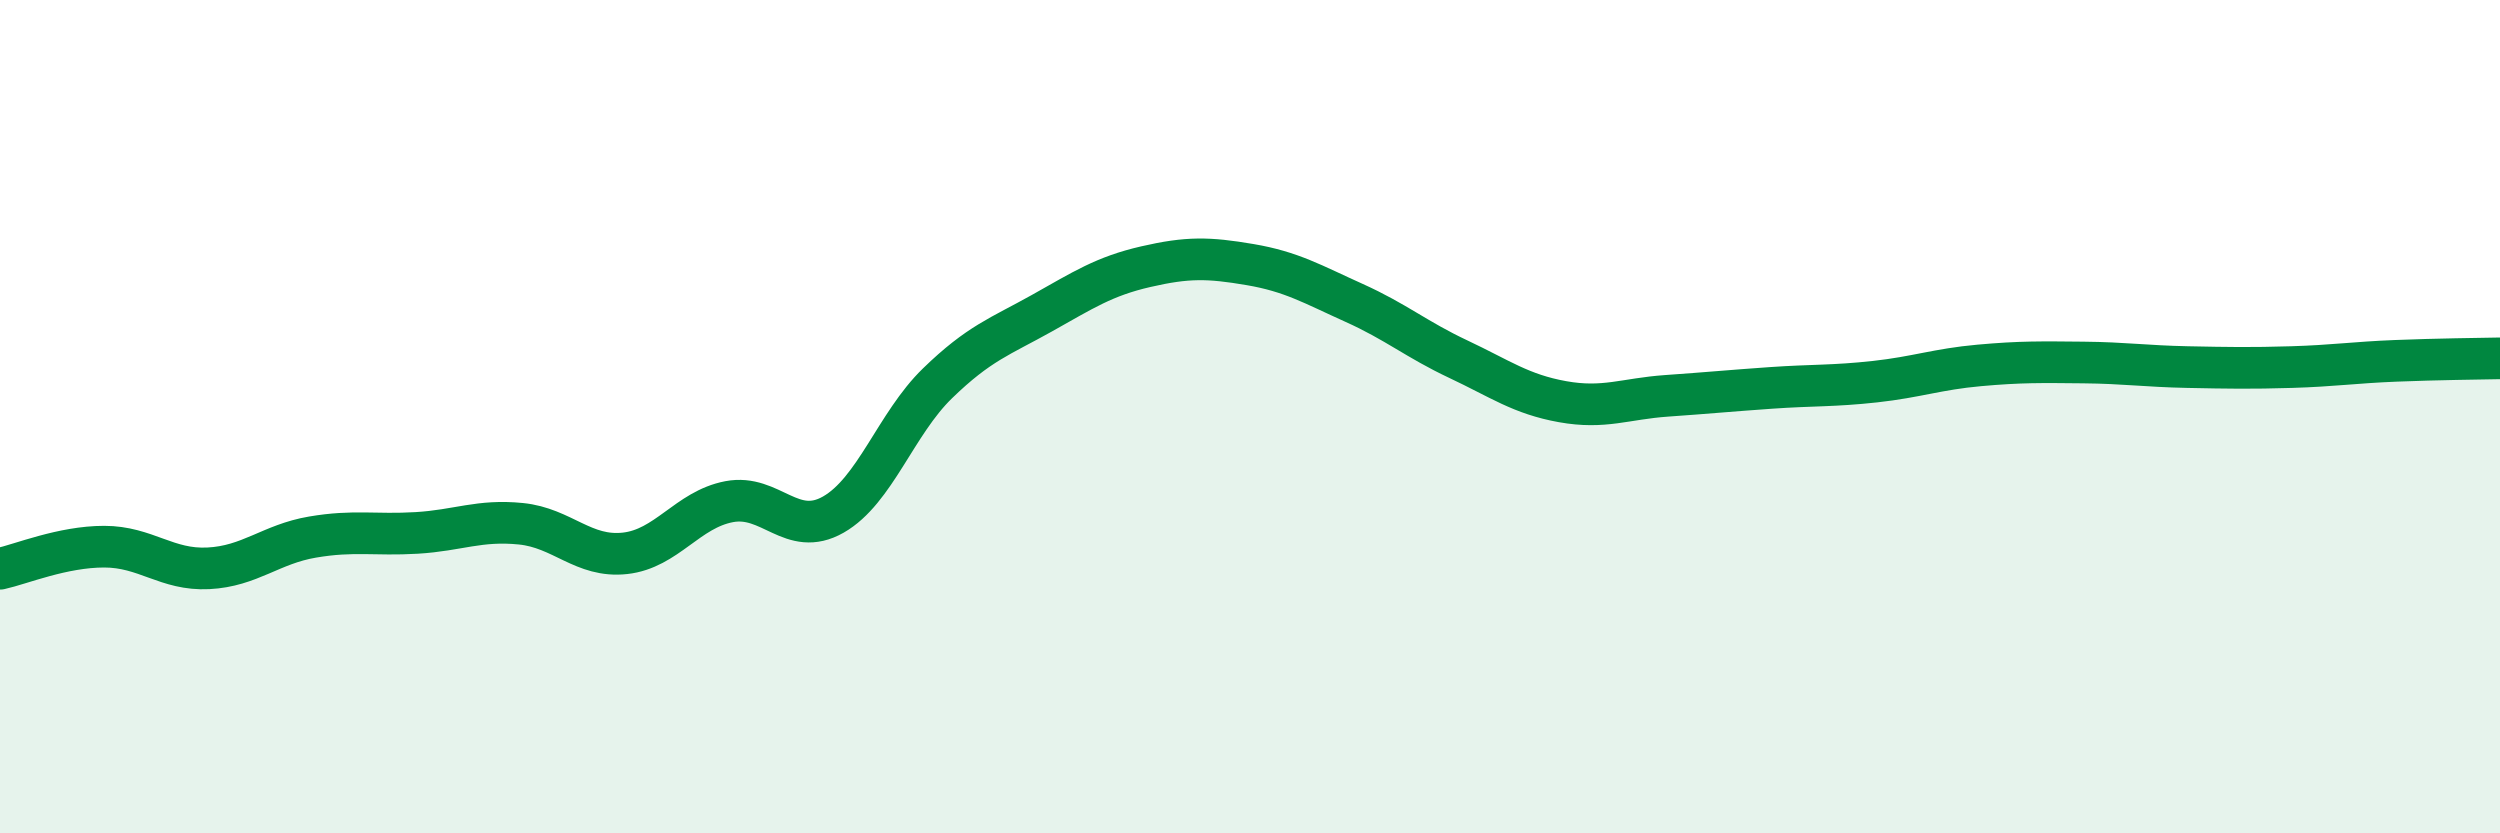 
    <svg width="60" height="20" viewBox="0 0 60 20" xmlns="http://www.w3.org/2000/svg">
      <path
        d="M 0,13.65 C 0.5,13.54 1.5,13.12 2.5,13.12 C 3.5,13.12 4,13.69 5,13.64 C 6,13.59 6.5,13.06 7.5,12.89 C 8.5,12.72 9,12.85 10,12.79 C 11,12.73 11.5,12.47 12.5,12.57 C 13.5,12.67 14,13.39 15,13.28 C 16,13.17 16.5,12.23 17.5,12.04 C 18.5,11.85 19,12.92 20,12.35 C 21,11.78 21.5,10.17 22.5,9.2 C 23.5,8.23 24,8.08 25,7.52 C 26,6.96 26.5,6.63 27.5,6.4 C 28.5,6.17 29,6.18 30,6.35 C 31,6.52 31.5,6.82 32.5,7.27 C 33.5,7.72 34,8.15 35,8.62 C 36,9.09 36.5,9.46 37.5,9.64 C 38.5,9.82 39,9.57 40,9.5 C 41,9.43 41.5,9.38 42.5,9.31 C 43.5,9.24 44,9.27 45,9.16 C 46,9.05 46.5,8.86 47.5,8.77 C 48.5,8.68 49,8.69 50,8.7 C 51,8.71 51.5,8.79 52.5,8.81 C 53.5,8.83 54,8.84 55,8.81 C 56,8.78 56.5,8.7 57.5,8.66 C 58.5,8.62 59.5,8.61 60,8.6L60 20L0 20Z"
        fill="#008740"
        opacity="0.1"
        stroke-linecap="round"
        stroke-linejoin="round"
      />
      <path
        d="M 0,13.65 C 0.5,13.54 1.5,13.12 2.5,13.12 C 3.5,13.12 4,13.69 5,13.64 C 6,13.59 6.5,13.06 7.5,12.89 C 8.5,12.72 9,12.85 10,12.79 C 11,12.73 11.5,12.47 12.5,12.57 C 13.5,12.67 14,13.39 15,13.28 C 16,13.17 16.5,12.23 17.5,12.04 C 18.5,11.85 19,12.92 20,12.35 C 21,11.78 21.5,10.17 22.5,9.2 C 23.5,8.23 24,8.08 25,7.52 C 26,6.96 26.5,6.63 27.5,6.4 C 28.5,6.17 29,6.18 30,6.35 C 31,6.52 31.5,6.82 32.5,7.27 C 33.5,7.72 34,8.15 35,8.62 C 36,9.09 36.5,9.46 37.5,9.64 C 38.5,9.82 39,9.57 40,9.5 C 41,9.43 41.5,9.38 42.5,9.31 C 43.5,9.24 44,9.27 45,9.16 C 46,9.05 46.5,8.86 47.5,8.77 C 48.5,8.68 49,8.69 50,8.7 C 51,8.71 51.5,8.79 52.5,8.81 C 53.5,8.83 54,8.84 55,8.81 C 56,8.78 56.5,8.7 57.5,8.66 C 58.5,8.62 59.5,8.61 60,8.6"
        stroke="#008740"
        stroke-width="1"
        fill="none"
        stroke-linecap="round"
        stroke-linejoin="round"
      />
    </svg>
  